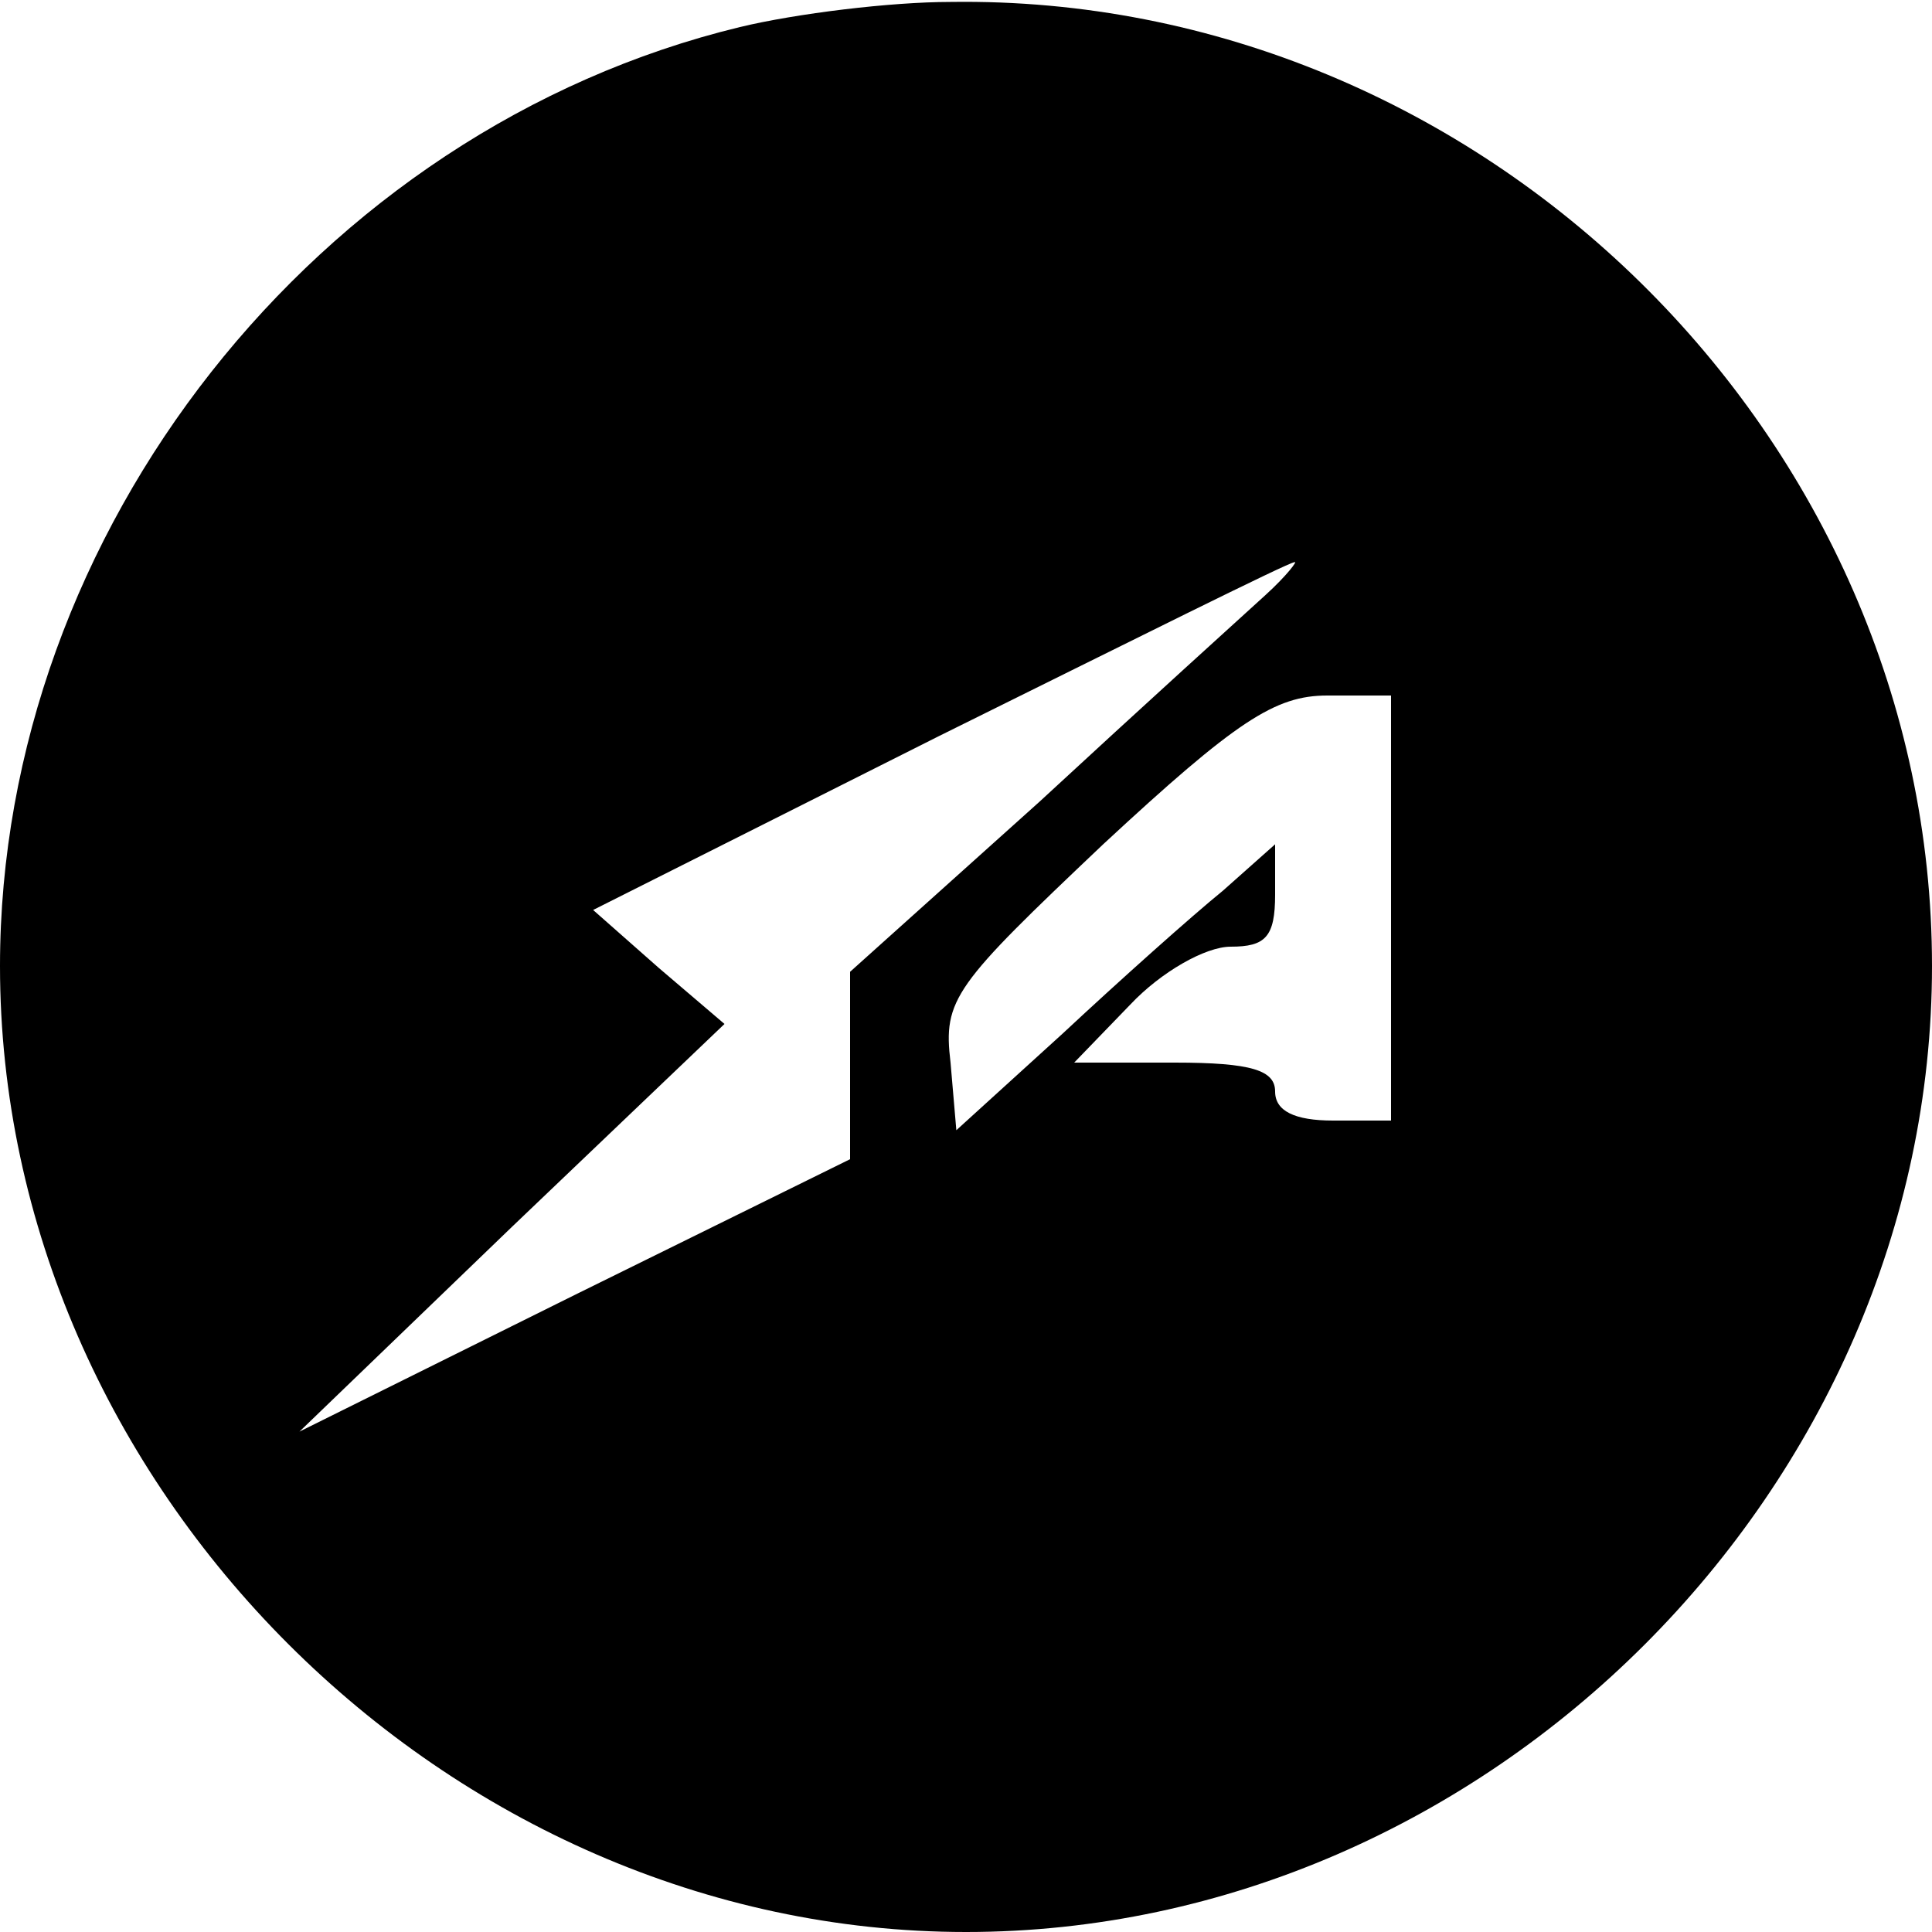 <?xml version="1.0" standalone="no"?>
<!DOCTYPE svg PUBLIC "-//W3C//DTD SVG 20010904//EN"
 "http://www.w3.org/TR/2001/REC-SVG-20010904/DTD/svg10.dtd">
<svg version="1.0" xmlns="http://www.w3.org/2000/svg"
 width="100pt" height="100pt" viewBox="0 0 100 100"
 preserveAspectRatio="xMidYMid meet">
<g transform="translate(0,100) scale(0.1,-0.1)"
fill="#000000" stroke="none">
<path d="M383 986 c-219 -53 -383 -261 -383 -486 0 -269 231 -500 500 -500
270 0 500 230 500 500 0 274 -233 503 -508 499 -31 0 -80 -6 -109 -13z m272
-294 c-11 -10 -64 -58 -117 -107 l-98 -88 0 -49 0 -48 -142 -70 -143 -71 110
106 110 105 -34 29 -34 30 179 90 c99 49 181 90 184 90 2 1 -4 -7 -15 -17z
m65 -162 l0 -110 -30 0 c-20 0 -30 5 -30 15 0 11 -12 15 -52 15 l-52 0 29 30
c16 17 39 30 52 30 18 0 23 5 23 27 l0 26 -27 -24 c-16 -13 -53 -46 -83 -74
l-55 -50 -3 35 c-4 33 2 40 79 113 69 64 89 77 116 77 l33 0 0 -110z"/>
</g>
</svg>
